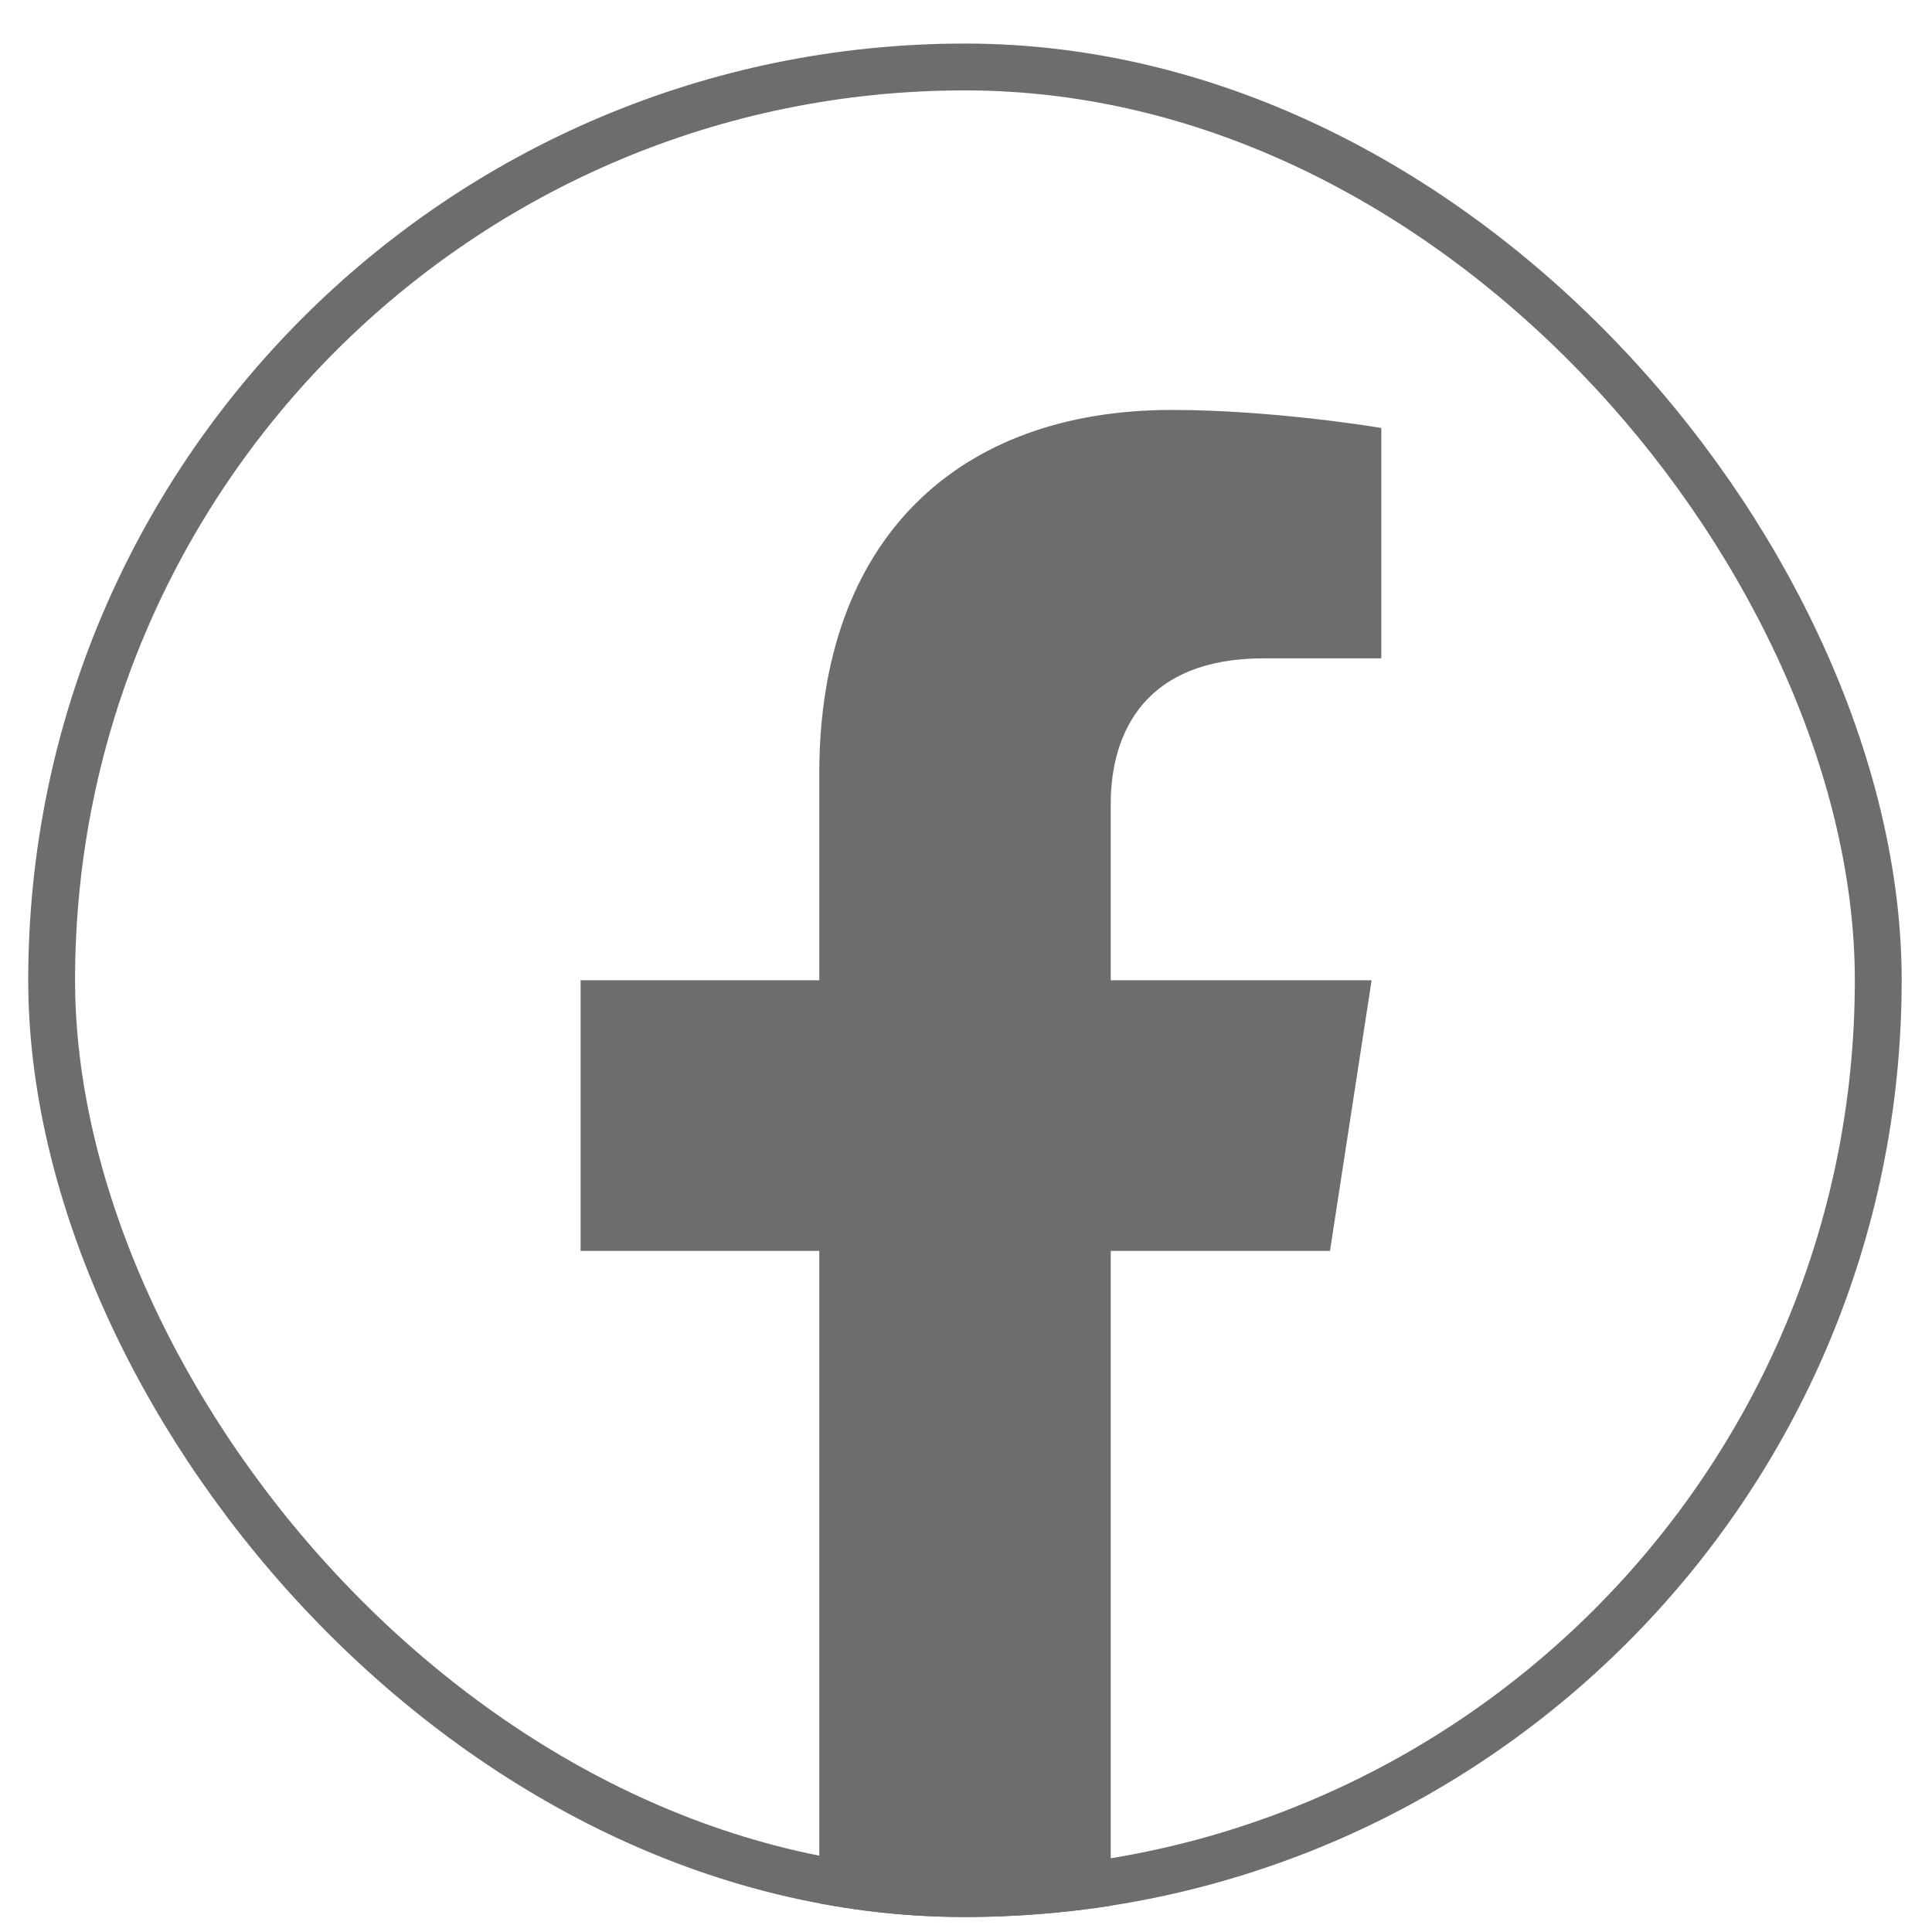 <svg width="33" height="33" viewBox="0 0 33 33" fill="none" xmlns="http://www.w3.org/2000/svg">
<g clip-path="url(#clip0_120_17956)">
<path d="M22.717 21.366L23.428 16.744H18.972V13.734C18.972 12.477 19.588 11.245 21.579 11.245H23.594V7.31C23.594 7.31 21.769 7.002 20.015 7.002C16.364 7.002 13.994 9.206 13.994 13.212V16.744H9.917V21.366H13.994V32.554C14.8 32.673 15.653 32.744 16.483 32.744C17.336 32.744 18.166 32.673 18.972 32.554V21.366H22.717Z" fill="#6D6D6D"/>
</g>
<rect x="0.882" y="1.144" width="31.2" height="31.2" rx="15.6" stroke="#6D6D6D" stroke-width="0.8"/>
<defs>
<clipPath id="clip0_120_17956">
<rect x="0.482" y="0.744" width="32" height="32" rx="16" fill="white"/>
</clipPath>
</defs>
</svg>

